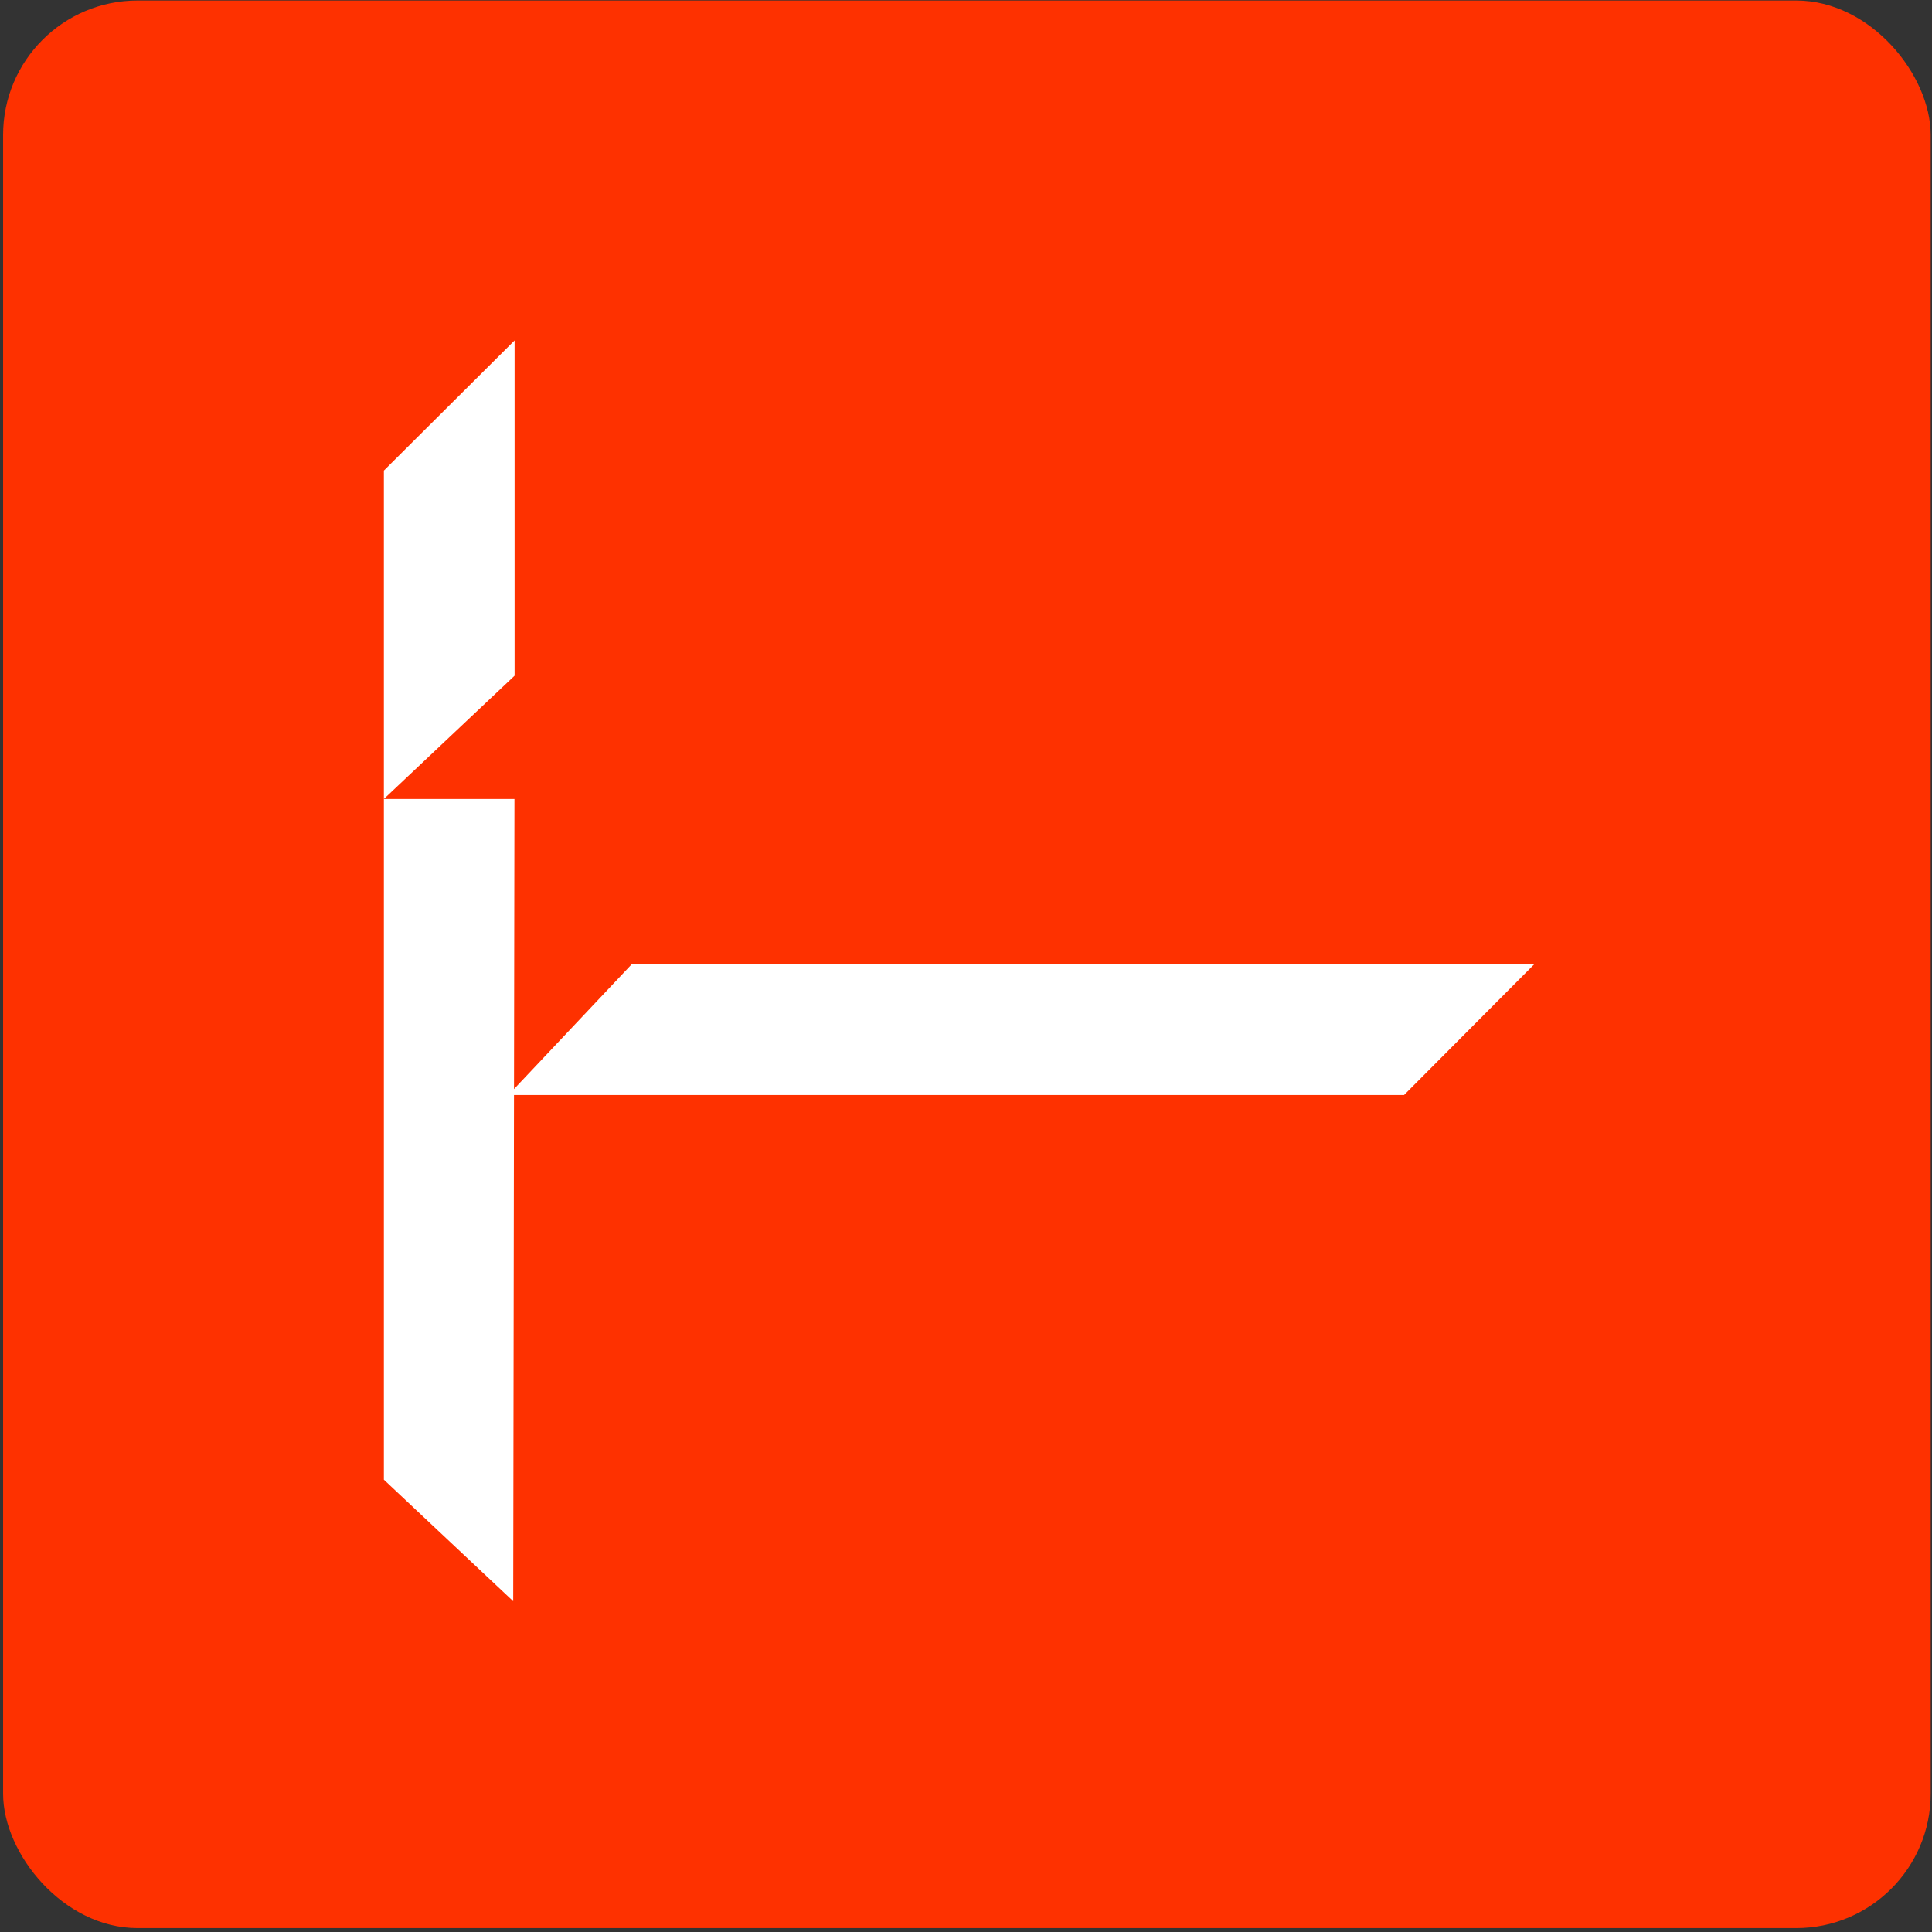 <svg xmlns="http://www.w3.org/2000/svg" xmlns:xlink="http://www.w3.org/1999/xlink" width="431px" height="431px" viewBox="0 0 431 431"><rect x="0" y="0" width="431" height="431" fill="#333333" stroke="none"/><title>Group 12</title><g id="FINAL" stroke="none" stroke-width="1" fill="none" fill-rule="evenodd"><g id="Group-12" transform="translate(0.691, 0.114)"><rect id="Rectangle-Copy-9" fill="#FE3100" x="0" y="0" width="430.017" height="430.017" rx="30"></rect><g id="Group-4" transform="translate(84.946, 75.835)" fill="#FFFFFF" fill-rule="nonzero"><polygon id="Path-Copy-120" transform="translate(142.193, 153.754) rotate(90) translate(-142.193, -153.754) " points="156.773 268.176 156.773 68.362 127.613 39.331 127.613 240.672"></polygon><polygon id="Path-Copy-119" transform="translate(14.58, 51.146) scale(-1, 1) translate(-14.58, -51.146) " points="29.16 102.292 29.16 29.032 -2.70280661e-14 6.12009552e-14 -8.90067434e-13 74.788"></polygon><polygon id="Combined-Shape-Copy-16" points="28.853 281.259 29.13 102.292 4.54924794e-12 102.292 3.63797881e-12 254.147"></polygon></g></g></g></svg>